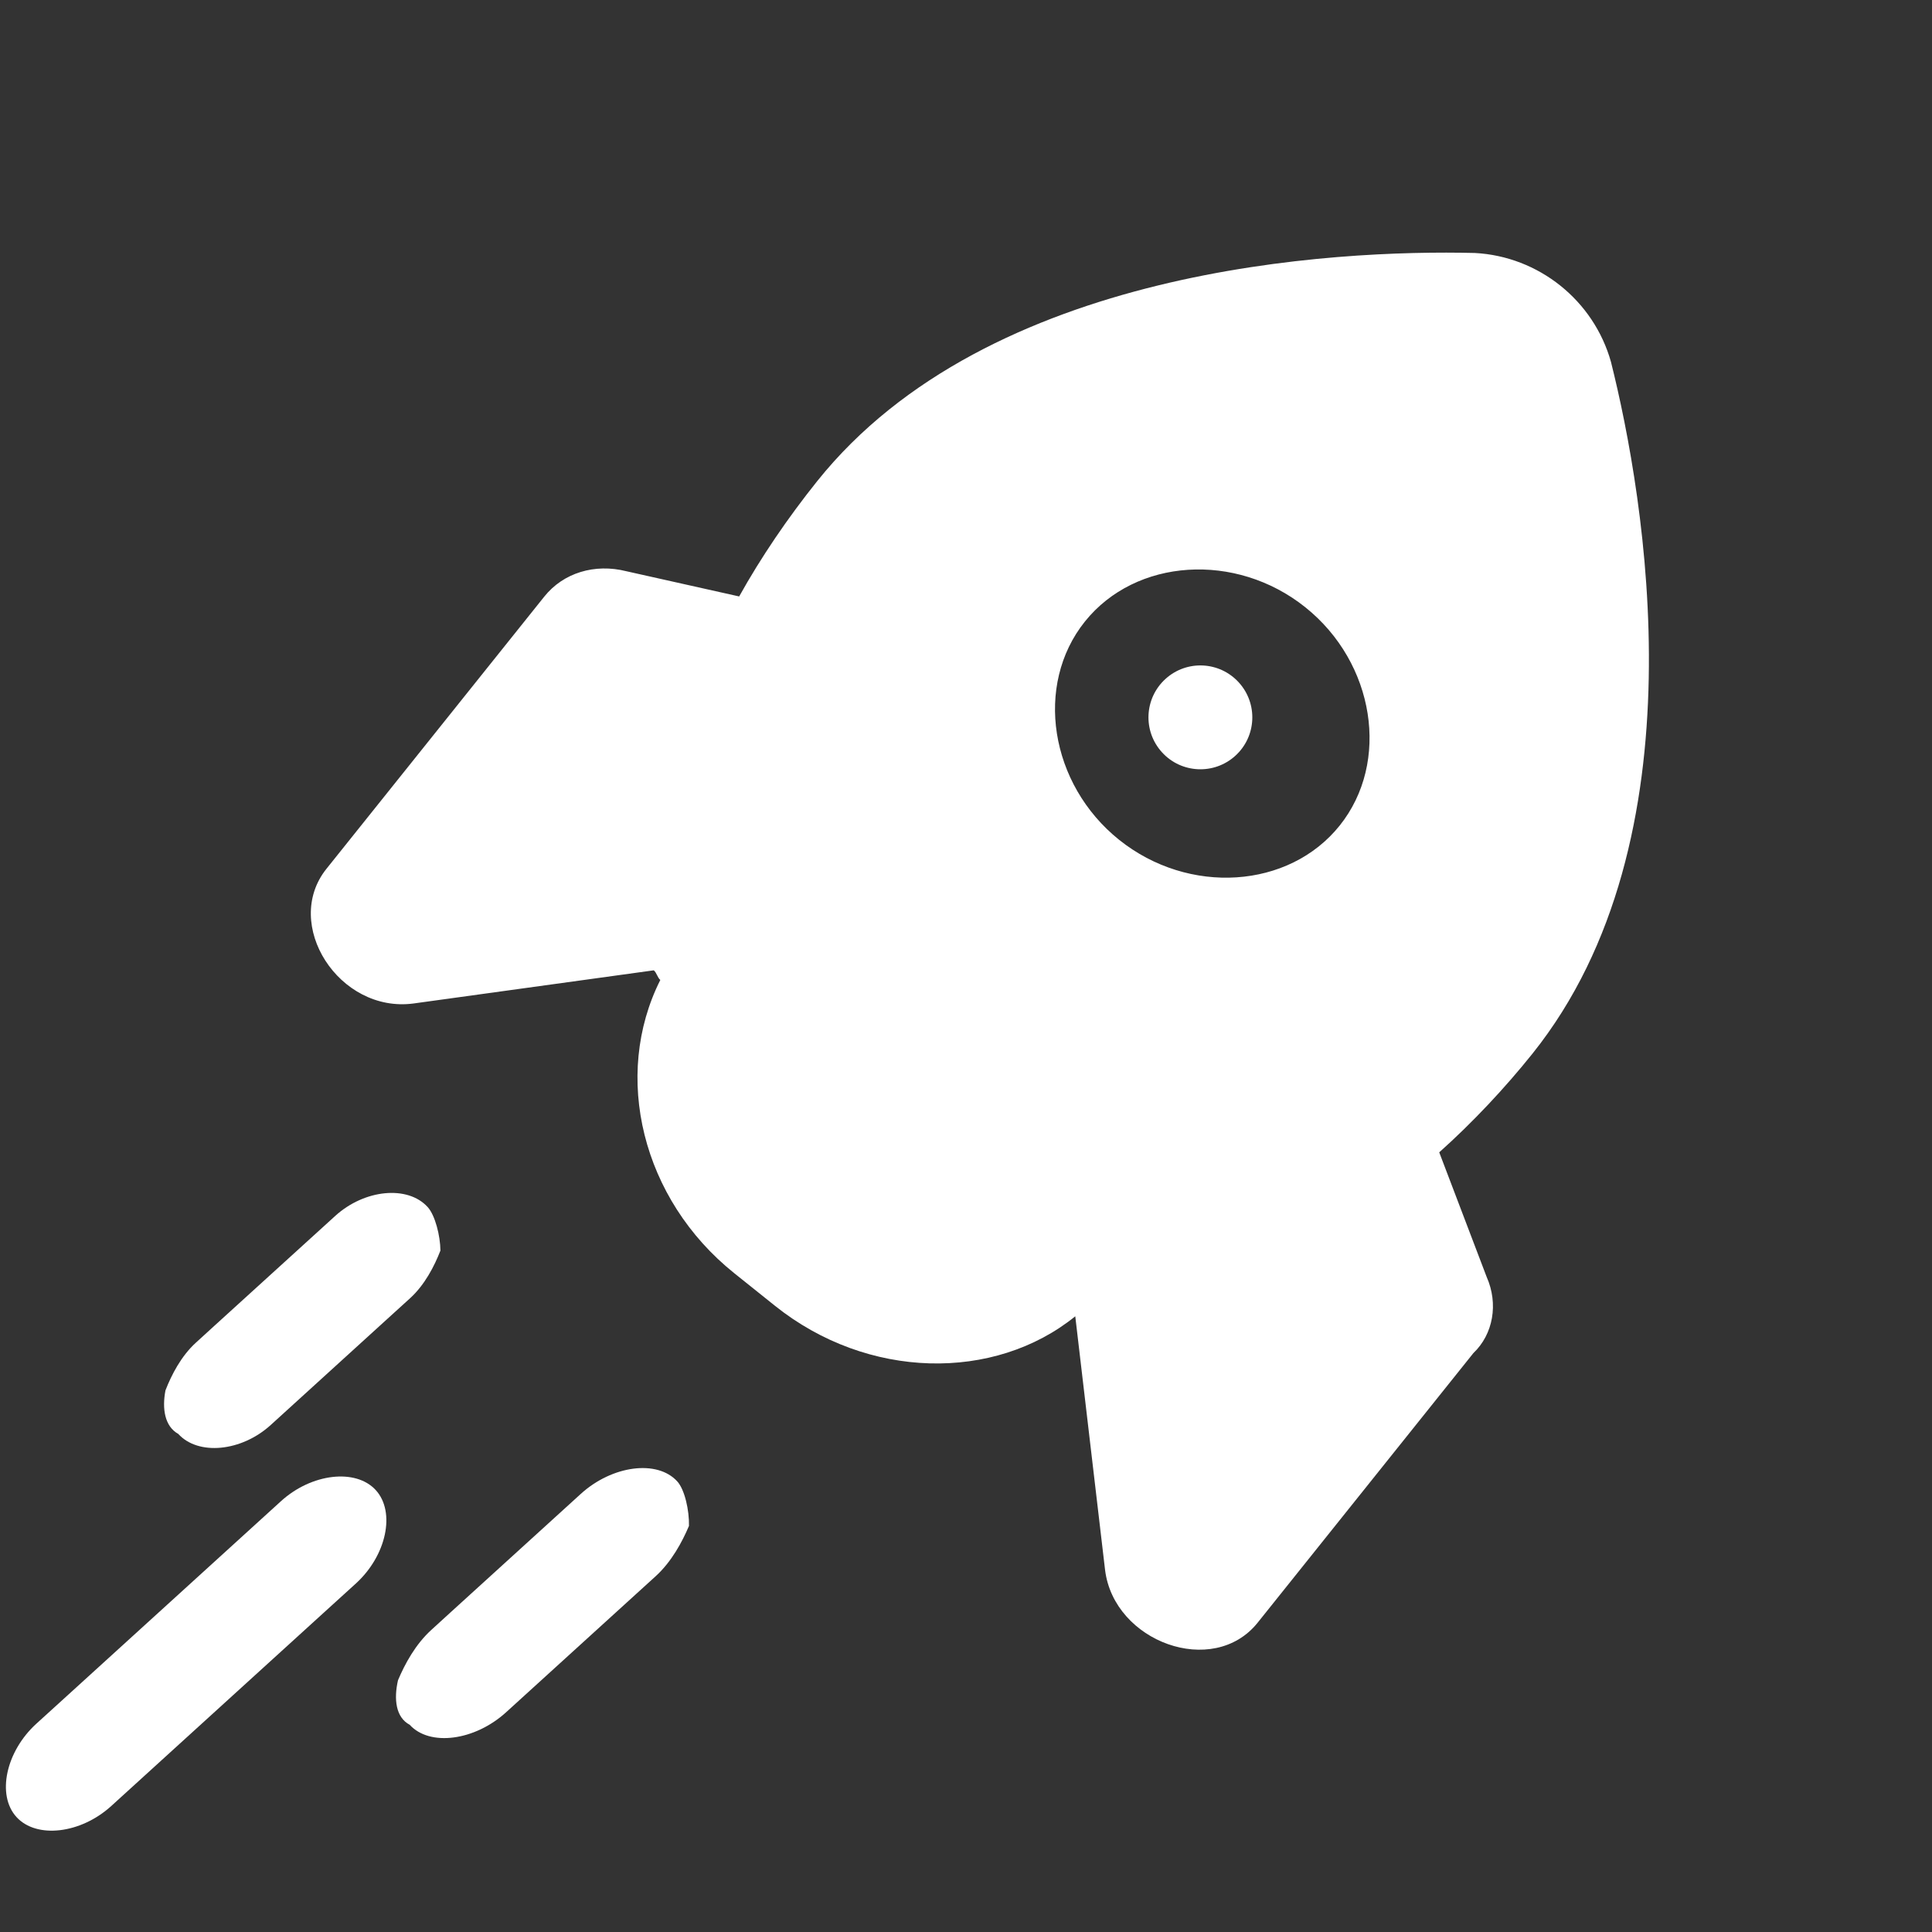<svg width="54" height="54" viewBox="0 0 54 54" fill="none" xmlns="http://www.w3.org/2000/svg">
<rect x="0" y="0" width="54" height="54" fill="#333333" stroke="none"/>
<g clipPath="url(#clip0_809_39066)">
<path d="M10.504 41.65C9.945 41.037 8.709 41.18 7.854 41.958L1.871 47.401L1.016 48.178C0.162 48.956 -0.098 50.173 0.46 50.786C1.018 51.4 2.255 51.256 3.109 50.479C5.139 48.632 7.062 46.883 9.092 45.036C9.413 44.745 9.627 44.55 9.947 44.259C10.802 43.481 11.062 42.264 10.504 41.65Z" fill="white"/>
<path d="M11.953 33.737C11.395 33.124 10.189 33.24 9.369 33.986L5.986 37.062L5.474 37.529C5.064 37.902 4.793 38.428 4.625 38.861C4.527 39.371 4.601 39.864 4.982 40.078C5.541 40.691 6.746 40.575 7.566 39.83C8.694 38.804 9.822 37.778 10.949 36.752C11.154 36.566 11.257 36.473 11.462 36.286C11.872 35.913 12.142 35.387 12.31 34.954C12.306 34.537 12.162 33.967 11.953 33.737Z" fill="white"/>
<path d="M18.929 41.405C18.371 40.792 17.113 40.955 16.233 41.755L12.604 45.056L12.055 45.557C11.615 45.957 11.314 46.51 11.124 46.964C11.003 47.494 11.062 48.001 11.451 48.208C12.009 48.821 13.268 48.658 14.147 47.857C15.357 46.757 16.567 45.657 17.776 44.556C17.996 44.356 18.106 44.256 18.326 44.056C18.766 43.656 19.066 43.102 19.257 42.649C19.267 42.219 19.139 41.635 18.929 41.405Z" fill="white"/>
<path d="M41.554 35.694L40.227 32.208C41.158 31.377 42.066 30.408 42.835 29.447C47.623 23.463 45.977 13.905 45.027 10.115C44.544 8.396 43.006 7.165 41.222 7.071C37.316 6.975 27.63 7.464 22.841 13.448C22.013 14.482 21.267 15.581 20.66 16.671L17.507 15.966C16.623 15.743 15.745 16.01 15.213 16.675L9.124 24.284C7.883 25.836 9.477 28.323 11.556 28.048L18.273 27.121C18.354 27.186 18.376 27.325 18.456 27.39C17.11 30.068 17.936 33.517 20.526 35.589L21.659 36.496C24.249 38.569 27.795 38.619 30.054 36.791L30.887 43.88C31.134 45.895 33.91 46.906 35.152 45.354L41.182 37.819C41.736 37.293 41.885 36.443 41.554 35.694ZM31.282 23.475C29.34 21.92 28.903 19.147 30.322 17.374C31.741 15.601 34.542 15.419 36.485 16.974C38.427 18.528 38.864 21.301 37.445 23.074C36.026 24.847 33.225 25.029 31.282 23.475Z" fill="white"/>
<path d="M32.478 21.027C33.017 21.62 33.935 21.663 34.528 21.124C35.121 20.585 35.164 19.667 34.625 19.074C34.086 18.481 33.168 18.437 32.575 18.977C31.982 19.516 31.938 20.434 32.478 21.027Z" fill="white"/>
</g>
<defs>
<clipPath id="clip0_809_39066">
<rect width="54" height="54" fill="white"/>
</clipPath>
</defs>
</svg>
